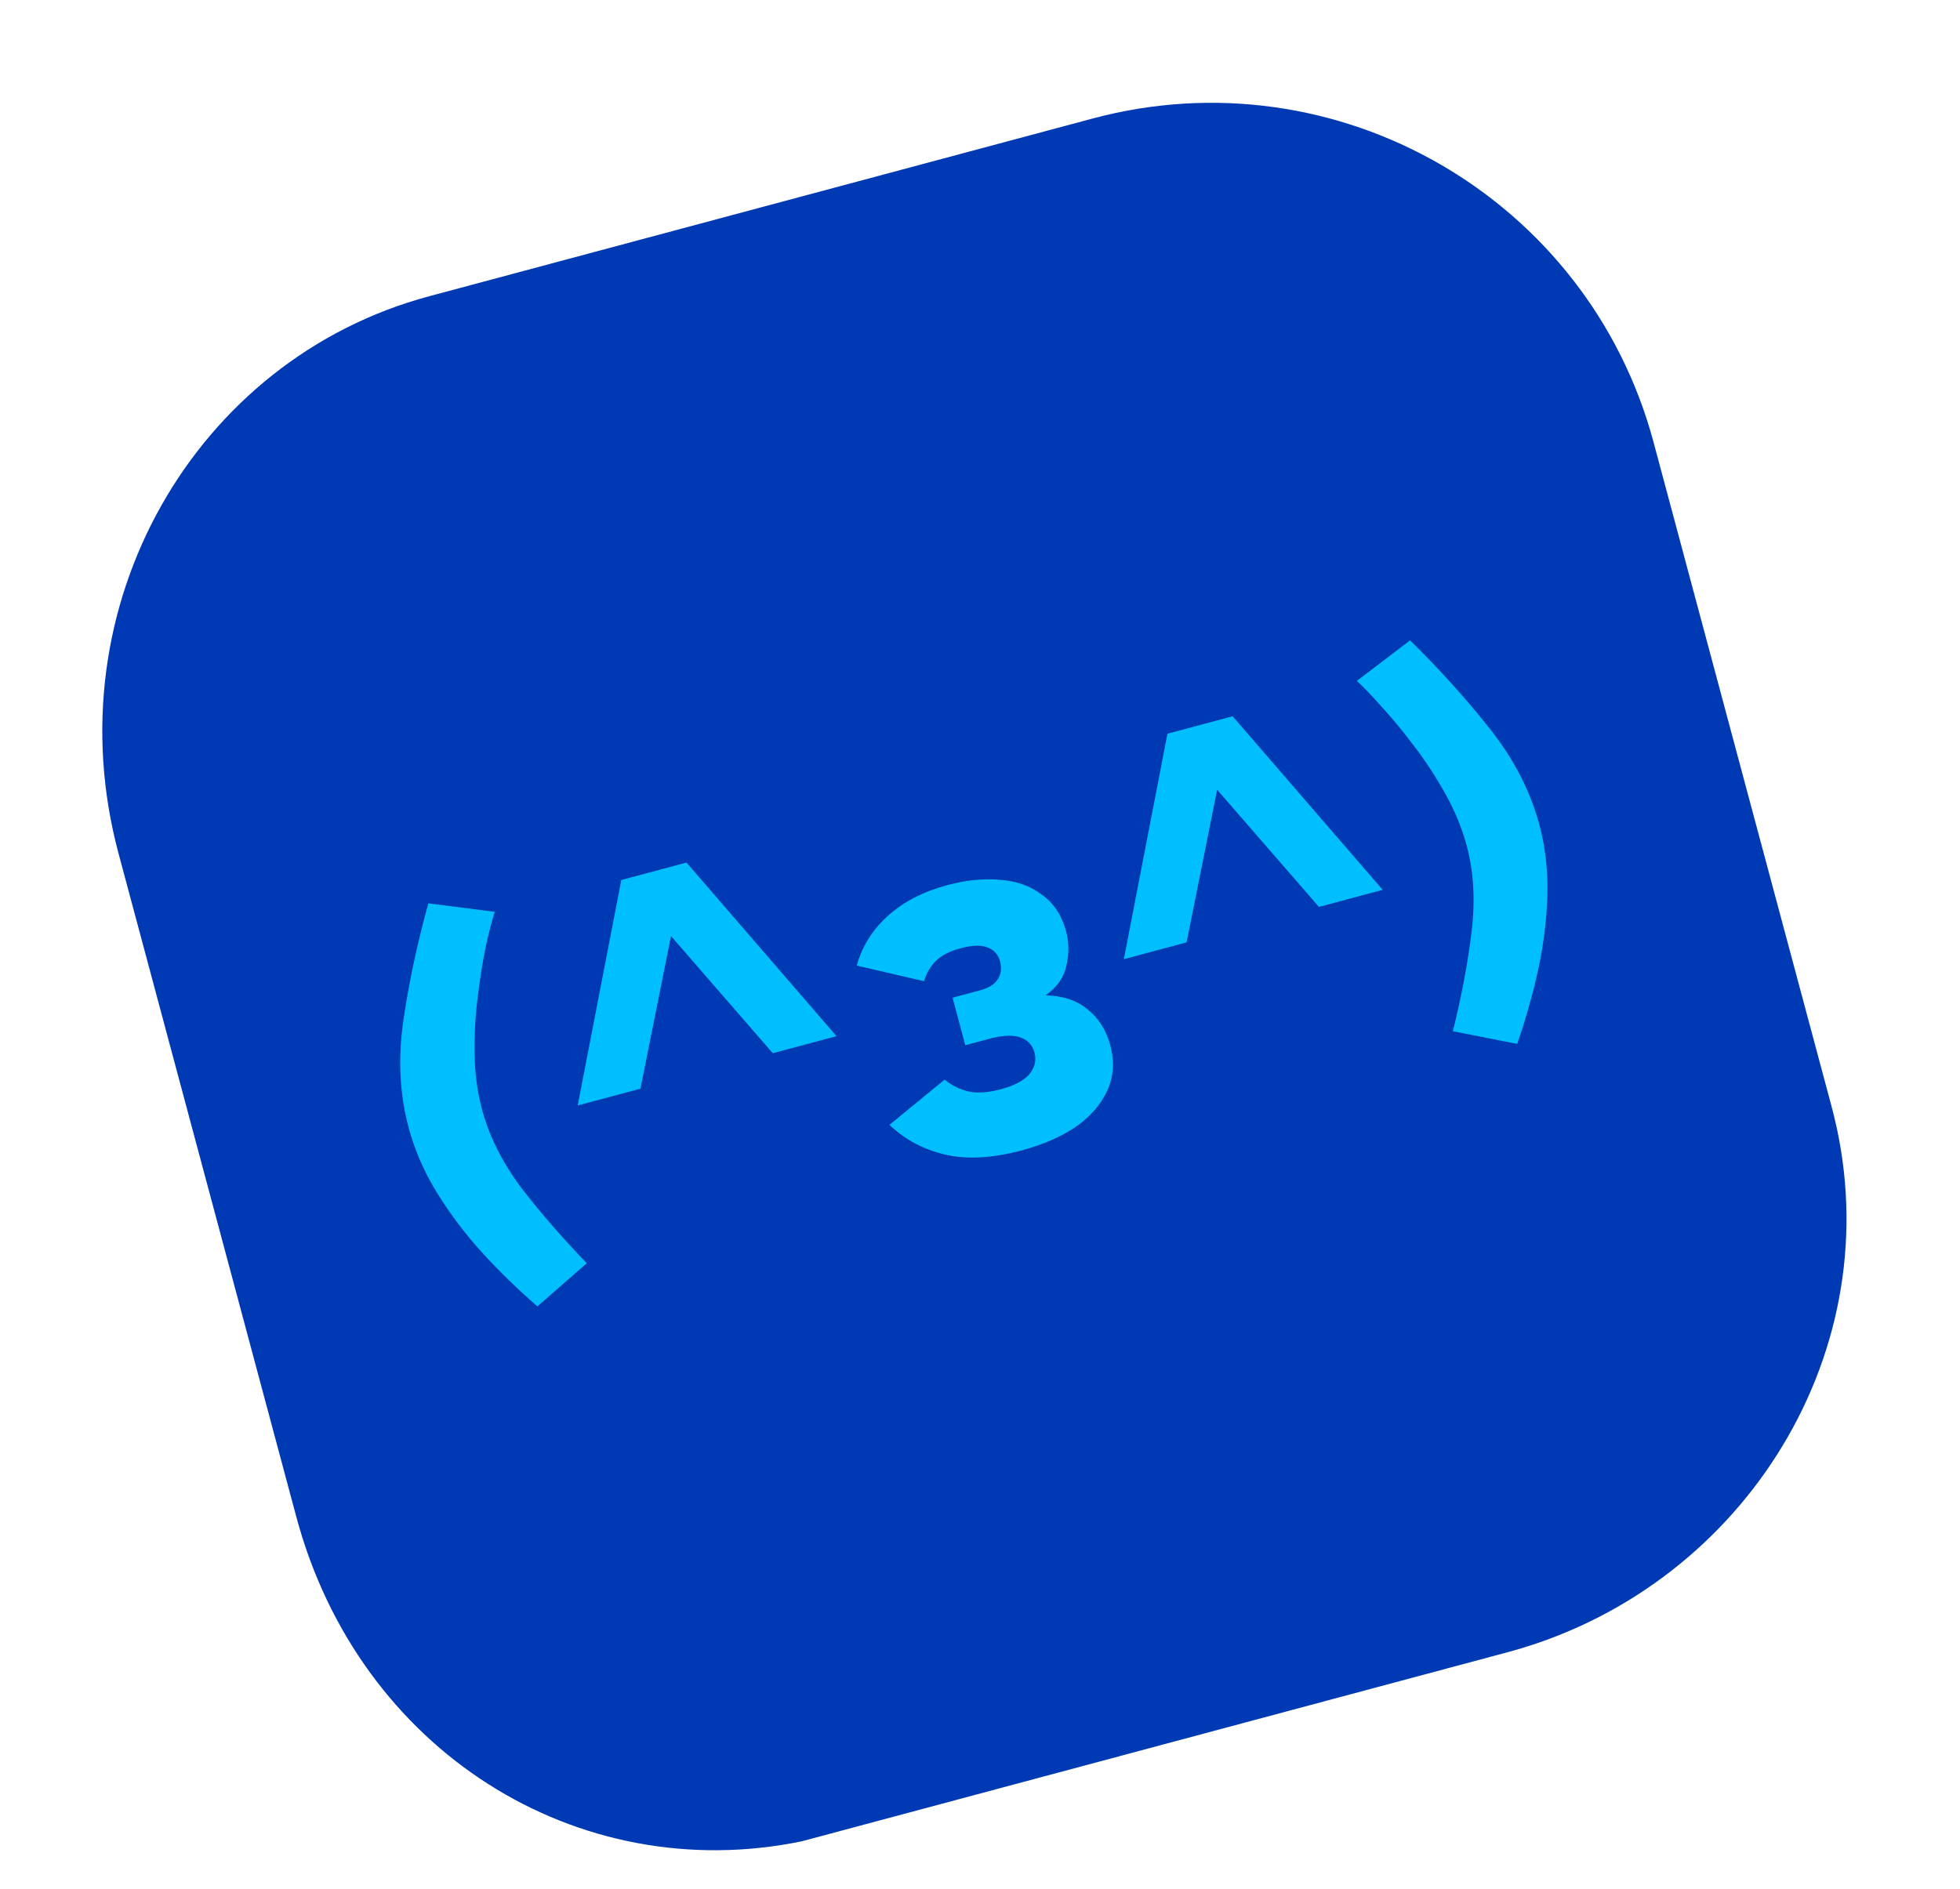 <?xml version="1.0" encoding="UTF-8"?> <svg xmlns="http://www.w3.org/2000/svg" width="111" height="107" viewBox="0 0 111 107" fill="none"><path d="M93.647 25.055L103.713 62.624C103.825 63.041 103.927 63.462 104.019 63.885C106.871 77.076 98.411 90.1 85.38 93.591L45.395 104.305C32.682 106.912 20.333 99.176 16.78 85.918L6.714 48.349C2.961 34.344 11.051 20.333 24.309 16.78L61.878 6.714C75.714 3.006 89.94 11.22 93.647 25.055Z" fill="#0039B4"></path><path d="M87.178 46.718C87.52 47.995 87.67 49.333 87.629 50.733C87.588 52.132 87.412 53.548 87.101 54.98C86.785 56.393 86.393 57.778 85.923 59.133L82.279 58.414C82.775 56.416 83.127 54.547 83.335 52.805C83.556 51.04 83.466 49.408 83.064 47.91C82.802 46.929 82.402 45.955 81.865 44.988C81.328 44.021 80.739 43.118 80.098 42.278C79.451 41.42 78.834 40.673 78.248 40.037C77.679 39.396 77.211 38.906 76.843 38.569L79.857 36.273C81.582 37.973 83.107 39.667 84.432 41.355C85.757 43.043 86.672 44.83 87.178 46.718Z" fill="#00BFFF"></path><path d="M63.647 54.332L66.116 41.562L69.808 40.573L78.303 50.405L74.695 51.372L68.93 44.735L67.2 53.38L63.647 54.332Z" fill="#00BFFF"></path><path d="M57.869 65.162C56.204 65.609 54.758 65.689 53.53 65.403C52.303 65.117 51.251 64.556 50.372 63.72L53.494 61.158C53.899 61.486 54.356 61.711 54.865 61.832C55.368 61.935 55.972 61.893 56.675 61.704C57.434 61.501 57.972 61.218 58.292 60.855C58.606 60.473 58.704 60.06 58.585 59.616C58.475 59.209 58.222 58.929 57.825 58.778C57.427 58.627 56.883 58.633 56.194 58.798L54.667 59.208L53.946 56.515L55.5 56.099C55.815 56.014 56.071 55.896 56.268 55.744C56.46 55.574 56.587 55.381 56.649 55.166C56.705 54.933 56.701 54.696 56.637 54.455C56.532 54.066 56.293 53.803 55.919 53.666C55.564 53.523 55.053 53.541 54.387 53.719C53.794 53.878 53.34 54.109 53.025 54.411C52.709 54.714 52.477 55.104 52.327 55.58L48.52 54.696C48.822 53.604 49.413 52.662 50.291 51.871C51.17 51.08 52.294 50.501 53.664 50.134C54.719 49.852 55.714 49.754 56.65 49.84C57.58 49.908 58.37 50.192 59.02 50.693C59.683 51.169 60.136 51.861 60.379 52.768C60.543 53.379 60.547 54.022 60.391 54.699C60.254 55.37 59.859 55.932 59.206 56.385C60.183 56.401 60.977 56.664 61.59 57.174C62.221 57.679 62.651 58.358 62.879 59.209C63.127 60.134 63.069 60.992 62.706 61.784C62.343 62.575 61.743 63.262 60.907 63.843C60.066 64.405 59.054 64.845 57.869 65.162Z" fill="#00BFFF"></path><path d="M32.717 62.62L35.186 49.85L38.878 48.86L47.373 58.693L43.765 59.66L38 53.023L36.27 61.668L32.717 62.62Z" fill="#00BFFF"></path><path d="M23.141 63.877C22.635 61.989 22.534 59.983 22.837 57.859C23.141 55.735 23.614 53.505 24.258 51.171L28.017 51.652C27.867 52.128 27.697 52.789 27.506 53.633C27.335 54.472 27.183 55.425 27.053 56.492C26.917 57.539 26.858 58.616 26.877 59.722C26.895 60.828 27.036 61.871 27.299 62.852C27.701 64.351 28.429 65.812 29.485 67.234C30.554 68.634 31.803 70.075 33.231 71.556L30.435 74.001C29.351 73.062 28.318 72.059 27.338 70.993C26.353 69.908 25.493 68.77 24.757 67.579C24.022 66.388 23.483 65.154 23.141 63.877Z" fill="#00BFFF"></path></svg> 